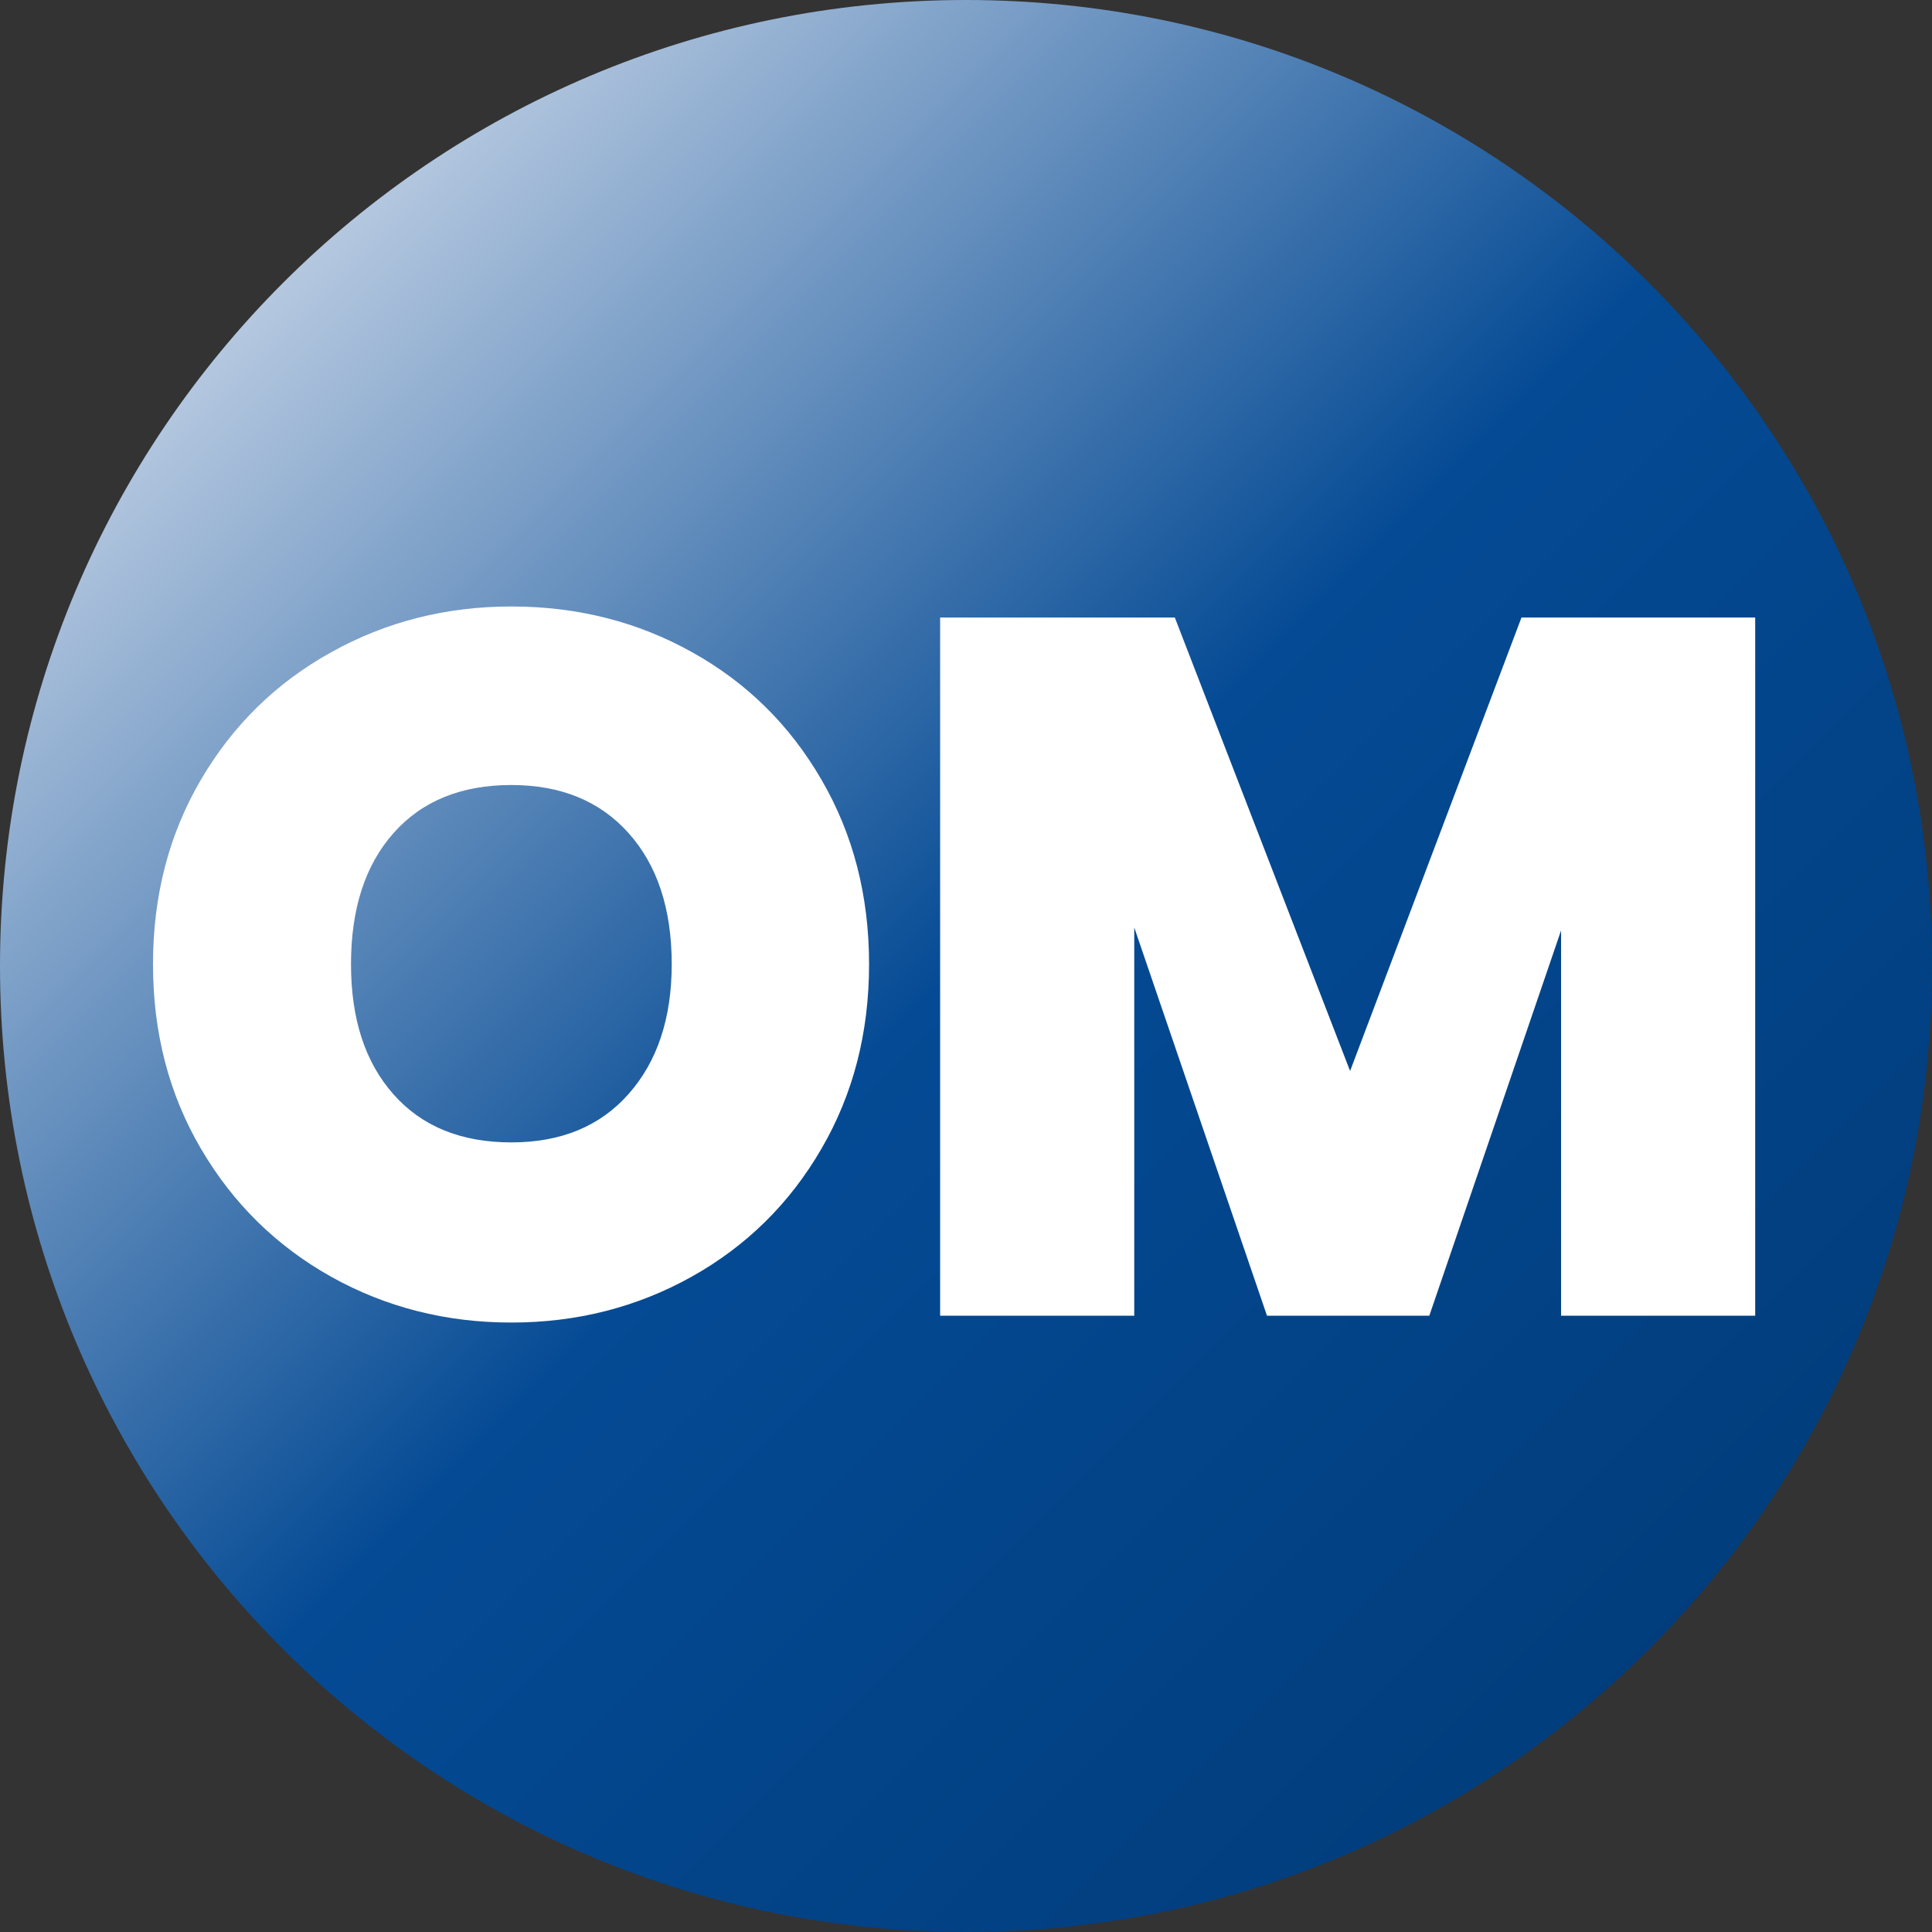 <svg xmlns="http://www.w3.org/2000/svg" xmlns:xlink="http://www.w3.org/1999/xlink" width="124" zoomAndPan="magnify" viewBox="0 0 93 93" height="124" preserveAspectRatio="xMidYMid meet" version="1.0"><rect x="0" y="0" width="93" height="93" fill="#333333" stroke="none"/><defs><g/><clipPath id="0806187837"><path d="M 0 0 L 93 0 L 93 93 L 0 93 Z M 0 0 " clip-rule="nonzero"/></clipPath><clipPath id="8f5e32eb06"><path d="M 46.5 0 C 20.82 0 0 20.82 0 46.5 C 0 72.18 20.82 93 46.5 93 C 72.18 93 93 72.18 93 46.5 C 93 20.82 72.18 0 46.5 0 Z M 46.5 0 " clip-rule="nonzero"/></clipPath><clipPath id="05936d5eb4"><path d="M 0 0 L 93 0 L 93 93 L 0 93 Z M 0 0 " clip-rule="nonzero"/></clipPath><clipPath id="765bc41cc1"><path d="M 46.5 0 C 20.82 0 0 20.82 0 46.5 C 0 72.18 20.82 93 46.5 93 C 72.18 93 93 72.18 93 46.5 C 93 20.82 72.18 0 46.5 0 Z M 46.5 0 " clip-rule="nonzero"/></clipPath><linearGradient x1="0" gradientTransform="matrix(0.363, 0, 0, 0.363, 0, -0)" y1="0" x2="256" gradientUnits="userSpaceOnUse" y2="256" id="8dc9078f5d"><stop stop-opacity="1" stop-color="rgb(99.609%, 98.819%, 99.998%)" offset="0"/><stop stop-opacity="1" stop-color="rgb(98.843%, 98.273%, 99.67%)" offset="0.004"/><stop stop-opacity="1" stop-color="rgb(98.077%, 97.728%, 99.344%)" offset="0.008"/><stop stop-opacity="1" stop-color="rgb(97.311%, 97.183%, 99.016%)" offset="0.012"/><stop stop-opacity="1" stop-color="rgb(96.545%, 96.638%, 98.688%)" offset="0.016"/><stop stop-opacity="1" stop-color="rgb(95.779%, 96.092%, 98.36%)" offset="0.02"/><stop stop-opacity="1" stop-color="rgb(95.013%, 95.547%, 98.032%)" offset="0.023"/><stop stop-opacity="1" stop-color="rgb(94.247%, 95.001%, 97.704%)" offset="0.027"/><stop stop-opacity="1" stop-color="rgb(93.481%, 94.456%, 97.377%)" offset="0.031"/><stop stop-opacity="1" stop-color="rgb(92.715%, 93.91%, 97.049%)" offset="0.035"/><stop stop-opacity="1" stop-color="rgb(91.949%, 93.365%, 96.721%)" offset="0.039"/><stop stop-opacity="1" stop-color="rgb(91.183%, 92.821%, 96.393%)" offset="0.043"/><stop stop-opacity="1" stop-color="rgb(90.417%, 92.276%, 96.065%)" offset="0.047"/><stop stop-opacity="1" stop-color="rgb(89.651%, 91.73%, 95.737%)" offset="0.051"/><stop stop-opacity="1" stop-color="rgb(88.885%, 91.185%, 95.41%)" offset="0.055"/><stop stop-opacity="1" stop-color="rgb(88.12%, 90.639%, 95.082%)" offset="0.059"/><stop stop-opacity="1" stop-color="rgb(87.354%, 90.094%, 94.754%)" offset="0.062"/><stop stop-opacity="1" stop-color="rgb(86.588%, 89.548%, 94.426%)" offset="0.066"/><stop stop-opacity="1" stop-color="rgb(85.823%, 89.003%, 94.098%)" offset="0.07"/><stop stop-opacity="1" stop-color="rgb(85.057%, 88.458%, 93.77%)" offset="0.074"/><stop stop-opacity="1" stop-color="rgb(84.291%, 87.914%, 93.443%)" offset="0.078"/><stop stop-opacity="1" stop-color="rgb(83.525%, 87.367%, 93.115%)" offset="0.082"/><stop stop-opacity="1" stop-color="rgb(82.759%, 86.823%, 92.787%)" offset="0.086"/><stop stop-opacity="1" stop-color="rgb(81.993%, 86.276%, 92.459%)" offset="0.09"/><stop stop-opacity="1" stop-color="rgb(81.227%, 85.732%, 92.131%)" offset="0.094"/><stop stop-opacity="1" stop-color="rgb(80.461%, 85.185%, 91.803%)" offset="0.098"/><stop stop-opacity="1" stop-color="rgb(79.695%, 84.641%, 91.476%)" offset="0.102"/><stop stop-opacity="1" stop-color="rgb(78.929%, 84.096%, 91.148%)" offset="0.105"/><stop stop-opacity="1" stop-color="rgb(78.163%, 83.551%, 90.82%)" offset="0.109"/><stop stop-opacity="1" stop-color="rgb(77.397%, 83.005%, 90.492%)" offset="0.113"/><stop stop-opacity="1" stop-color="rgb(76.631%, 82.46%, 90.164%)" offset="0.117"/><stop stop-opacity="1" stop-color="rgb(75.865%, 81.914%, 89.836%)" offset="0.121"/><stop stop-opacity="1" stop-color="rgb(75.099%, 81.369%, 89.51%)" offset="0.125"/><stop stop-opacity="1" stop-color="rgb(74.333%, 80.823%, 89.182%)" offset="0.129"/><stop stop-opacity="1" stop-color="rgb(73.567%, 80.278%, 88.853%)" offset="0.133"/><stop stop-opacity="1" stop-color="rgb(72.801%, 79.733%, 88.525%)" offset="0.137"/><stop stop-opacity="1" stop-color="rgb(72.035%, 79.189%, 88.197%)" offset="0.141"/><stop stop-opacity="1" stop-color="rgb(71.269%, 78.642%, 87.869%)" offset="0.145"/><stop stop-opacity="1" stop-color="rgb(70.503%, 78.098%, 87.543%)" offset="0.148"/><stop stop-opacity="1" stop-color="rgb(69.737%, 77.551%, 87.215%)" offset="0.152"/><stop stop-opacity="1" stop-color="rgb(68.971%, 77.007%, 86.887%)" offset="0.156"/><stop stop-opacity="1" stop-color="rgb(68.205%, 76.46%, 86.559%)" offset="0.16"/><stop stop-opacity="1" stop-color="rgb(67.439%, 75.916%, 86.23%)" offset="0.164"/><stop stop-opacity="1" stop-color="rgb(66.673%, 75.371%, 85.902%)" offset="0.168"/><stop stop-opacity="1" stop-color="rgb(65.907%, 74.826%, 85.576%)" offset="0.172"/><stop stop-opacity="1" stop-color="rgb(65.141%, 74.28%, 85.248%)" offset="0.176"/><stop stop-opacity="1" stop-color="rgb(64.377%, 73.735%, 84.92%)" offset="0.18"/><stop stop-opacity="1" stop-color="rgb(63.611%, 73.189%, 84.592%)" offset="0.184"/><stop stop-opacity="1" stop-color="rgb(62.845%, 72.644%, 84.264%)" offset="0.188"/><stop stop-opacity="1" stop-color="rgb(62.079%, 72.098%, 83.936%)" offset="0.191"/><stop stop-opacity="1" stop-color="rgb(61.313%, 71.553%, 83.609%)" offset="0.195"/><stop stop-opacity="1" stop-color="rgb(60.547%, 71.008%, 83.281%)" offset="0.199"/><stop stop-opacity="1" stop-color="rgb(59.781%, 70.464%, 82.953%)" offset="0.203"/><stop stop-opacity="1" stop-color="rgb(59.015%, 69.917%, 82.625%)" offset="0.207"/><stop stop-opacity="1" stop-color="rgb(58.249%, 69.373%, 82.297%)" offset="0.211"/><stop stop-opacity="1" stop-color="rgb(57.483%, 68.826%, 81.969%)" offset="0.215"/><stop stop-opacity="1" stop-color="rgb(56.717%, 68.282%, 81.642%)" offset="0.219"/><stop stop-opacity="1" stop-color="rgb(55.951%, 67.735%, 81.314%)" offset="0.223"/><stop stop-opacity="1" stop-color="rgb(55.185%, 67.191%, 80.986%)" offset="0.227"/><stop stop-opacity="1" stop-color="rgb(54.419%, 66.646%, 80.658%)" offset="0.23"/><stop stop-opacity="1" stop-color="rgb(53.653%, 66.101%, 80.33%)" offset="0.234"/><stop stop-opacity="1" stop-color="rgb(52.887%, 65.555%, 80.002%)" offset="0.238"/><stop stop-opacity="1" stop-color="rgb(52.121%, 65.01%, 79.675%)" offset="0.242"/><stop stop-opacity="1" stop-color="rgb(51.355%, 64.464%, 79.347%)" offset="0.246"/><stop stop-opacity="1" stop-color="rgb(50.589%, 63.919%, 79.019%)" offset="0.25"/><stop stop-opacity="1" stop-color="rgb(49.823%, 63.373%, 78.691%)" offset="0.254"/><stop stop-opacity="1" stop-color="rgb(49.057%, 62.828%, 78.363%)" offset="0.258"/><stop stop-opacity="1" stop-color="rgb(48.291%, 62.283%, 78.035%)" offset="0.262"/><stop stop-opacity="1" stop-color="rgb(47.525%, 61.739%, 77.708%)" offset="0.266"/><stop stop-opacity="1" stop-color="rgb(46.759%, 61.192%, 77.38%)" offset="0.27"/><stop stop-opacity="1" stop-color="rgb(45.993%, 60.648%, 77.052%)" offset="0.273"/><stop stop-opacity="1" stop-color="rgb(45.227%, 60.101%, 76.724%)" offset="0.277"/><stop stop-opacity="1" stop-color="rgb(44.461%, 59.557%, 76.396%)" offset="0.281"/><stop stop-opacity="1" stop-color="rgb(43.695%, 59.01%, 76.068%)" offset="0.285"/><stop stop-opacity="1" stop-color="rgb(42.931%, 58.466%, 75.742%)" offset="0.289"/><stop stop-opacity="1" stop-color="rgb(42.165%, 57.921%, 75.414%)" offset="0.293"/><stop stop-opacity="1" stop-color="rgb(41.399%, 57.376%, 75.085%)" offset="0.297"/><stop stop-opacity="1" stop-color="rgb(40.633%, 56.83%, 74.757%)" offset="0.301"/><stop stop-opacity="1" stop-color="rgb(39.867%, 56.285%, 74.429%)" offset="0.305"/><stop stop-opacity="1" stop-color="rgb(39.101%, 55.739%, 74.101%)" offset="0.309"/><stop stop-opacity="1" stop-color="rgb(38.335%, 55.194%, 73.775%)" offset="0.312"/><stop stop-opacity="1" stop-color="rgb(37.569%, 54.648%, 73.447%)" offset="0.316"/><stop stop-opacity="1" stop-color="rgb(36.803%, 54.103%, 73.119%)" offset="0.32"/><stop stop-opacity="1" stop-color="rgb(36.037%, 53.558%, 72.791%)" offset="0.324"/><stop stop-opacity="1" stop-color="rgb(35.271%, 53.014%, 72.462%)" offset="0.328"/><stop stop-opacity="1" stop-color="rgb(34.505%, 52.467%, 72.134%)" offset="0.332"/><stop stop-opacity="1" stop-color="rgb(33.739%, 51.923%, 71.808%)" offset="0.336"/><stop stop-opacity="1" stop-color="rgb(32.973%, 51.376%, 71.48%)" offset="0.34"/><stop stop-opacity="1" stop-color="rgb(32.207%, 50.832%, 71.152%)" offset="0.344"/><stop stop-opacity="1" stop-color="rgb(31.441%, 50.285%, 70.824%)" offset="0.348"/><stop stop-opacity="1" stop-color="rgb(30.675%, 49.741%, 70.496%)" offset="0.352"/><stop stop-opacity="1" stop-color="rgb(29.909%, 49.196%, 70.168%)" offset="0.355"/><stop stop-opacity="1" stop-color="rgb(29.143%, 48.651%, 69.841%)" offset="0.359"/><stop stop-opacity="1" stop-color="rgb(28.377%, 48.105%, 69.513%)" offset="0.363"/><stop stop-opacity="1" stop-color="rgb(27.611%, 47.56%, 69.185%)" offset="0.367"/><stop stop-opacity="1" stop-color="rgb(26.845%, 47.014%, 68.857%)" offset="0.371"/><stop stop-opacity="1" stop-color="rgb(26.079%, 46.469%, 68.529%)" offset="0.375"/><stop stop-opacity="1" stop-color="rgb(25.313%, 45.923%, 68.201%)" offset="0.379"/><stop stop-opacity="1" stop-color="rgb(24.547%, 45.378%, 67.874%)" offset="0.383"/><stop stop-opacity="1" stop-color="rgb(23.781%, 44.833%, 67.546%)" offset="0.387"/><stop stop-opacity="1" stop-color="rgb(23.015%, 44.289%, 67.218%)" offset="0.391"/><stop stop-opacity="1" stop-color="rgb(22.249%, 43.742%, 66.89%)" offset="0.395"/><stop stop-opacity="1" stop-color="rgb(21.484%, 43.198%, 66.562%)" offset="0.398"/><stop stop-opacity="1" stop-color="rgb(20.718%, 42.651%, 66.234%)" offset="0.402"/><stop stop-opacity="1" stop-color="rgb(19.952%, 42.107%, 65.907%)" offset="0.406"/><stop stop-opacity="1" stop-color="rgb(19.186%, 41.56%, 65.579%)" offset="0.41"/><stop stop-opacity="1" stop-color="rgb(18.42%, 41.016%, 65.251%)" offset="0.414"/><stop stop-opacity="1" stop-color="rgb(17.654%, 40.471%, 64.923%)" offset="0.418"/><stop stop-opacity="1" stop-color="rgb(16.888%, 39.926%, 64.595%)" offset="0.422"/><stop stop-opacity="1" stop-color="rgb(16.122%, 39.38%, 64.267%)" offset="0.426"/><stop stop-opacity="1" stop-color="rgb(15.356%, 38.835%, 63.94%)" offset="0.43"/><stop stop-opacity="1" stop-color="rgb(14.59%, 38.289%, 63.612%)" offset="0.434"/><stop stop-opacity="1" stop-color="rgb(13.824%, 37.744%, 63.284%)" offset="0.438"/><stop stop-opacity="1" stop-color="rgb(13.058%, 37.198%, 62.956%)" offset="0.441"/><stop stop-opacity="1" stop-color="rgb(12.292%, 36.653%, 62.628%)" offset="0.445"/><stop stop-opacity="1" stop-color="rgb(11.526%, 36.108%, 62.3%)" offset="0.449"/><stop stop-opacity="1" stop-color="rgb(10.76%, 35.564%, 61.974%)" offset="0.453"/><stop stop-opacity="1" stop-color="rgb(9.995%, 35.017%, 61.646%)" offset="0.457"/><stop stop-opacity="1" stop-color="rgb(9.229%, 34.473%, 61.317%)" offset="0.461"/><stop stop-opacity="1" stop-color="rgb(8.463%, 33.926%, 60.989%)" offset="0.465"/><stop stop-opacity="1" stop-color="rgb(7.697%, 33.382%, 60.661%)" offset="0.469"/><stop stop-opacity="1" stop-color="rgb(6.931%, 32.835%, 60.333%)" offset="0.473"/><stop stop-opacity="1" stop-color="rgb(6.165%, 32.291%, 60.007%)" offset="0.477"/><stop stop-opacity="1" stop-color="rgb(5.399%, 31.746%, 59.679%)" offset="0.48"/><stop stop-opacity="1" stop-color="rgb(4.633%, 31.201%, 59.351%)" offset="0.484"/><stop stop-opacity="1" stop-color="rgb(3.867%, 30.655%, 59.023%)" offset="0.488"/><stop stop-opacity="1" stop-color="rgb(3.101%, 30.11%, 58.694%)" offset="0.492"/><stop stop-opacity="1" stop-color="rgb(2.335%, 29.564%, 58.366%)" offset="0.496"/><stop stop-opacity="1" stop-color="rgb(1.569%, 29.019%, 58.04%)" offset="0.5"/><stop stop-opacity="1" stop-color="rgb(1.556%, 28.964%, 57.938%)" offset="0.5"/><stop stop-opacity="1" stop-color="rgb(1.544%, 28.909%, 57.837%)" offset="0.508"/><stop stop-opacity="1" stop-color="rgb(1.532%, 28.853%, 57.736%)" offset="0.516"/><stop stop-opacity="1" stop-color="rgb(1.508%, 28.743%, 57.533%)" offset="0.523"/><stop stop-opacity="1" stop-color="rgb(1.483%, 28.633%, 57.332%)" offset="0.531"/><stop stop-opacity="1" stop-color="rgb(1.459%, 28.523%, 57.129%)" offset="0.539"/><stop stop-opacity="1" stop-color="rgb(1.434%, 28.412%, 56.927%)" offset="0.547"/><stop stop-opacity="1" stop-color="rgb(1.41%, 28.302%, 56.725%)" offset="0.555"/><stop stop-opacity="1" stop-color="rgb(1.385%, 28.192%, 56.523%)" offset="0.562"/><stop stop-opacity="1" stop-color="rgb(1.361%, 28.081%, 56.32%)" offset="0.57"/><stop stop-opacity="1" stop-color="rgb(1.337%, 27.971%, 56.119%)" offset="0.578"/><stop stop-opacity="1" stop-color="rgb(1.312%, 27.861%, 55.916%)" offset="0.586"/><stop stop-opacity="1" stop-color="rgb(1.286%, 27.751%, 55.714%)" offset="0.594"/><stop stop-opacity="1" stop-color="rgb(1.262%, 27.64%, 55.511%)" offset="0.602"/><stop stop-opacity="1" stop-color="rgb(1.237%, 27.53%, 55.31%)" offset="0.609"/><stop stop-opacity="1" stop-color="rgb(1.213%, 27.42%, 55.107%)" offset="0.617"/><stop stop-opacity="1" stop-color="rgb(1.189%, 27.309%, 54.906%)" offset="0.625"/><stop stop-opacity="1" stop-color="rgb(1.164%, 27.199%, 54.703%)" offset="0.633"/><stop stop-opacity="1" stop-color="rgb(1.14%, 27.089%, 54.5%)" offset="0.641"/><stop stop-opacity="1" stop-color="rgb(1.115%, 26.978%, 54.298%)" offset="0.648"/><stop stop-opacity="1" stop-color="rgb(1.091%, 26.868%, 54.095%)" offset="0.656"/><stop stop-opacity="1" stop-color="rgb(1.067%, 26.758%, 53.894%)" offset="0.664"/><stop stop-opacity="1" stop-color="rgb(1.042%, 26.648%, 53.691%)" offset="0.672"/><stop stop-opacity="1" stop-color="rgb(1.018%, 26.537%, 53.49%)" offset="0.68"/><stop stop-opacity="1" stop-color="rgb(0.993%, 26.427%, 53.287%)" offset="0.688"/><stop stop-opacity="1" stop-color="rgb(0.967%, 26.317%, 53.085%)" offset="0.695"/><stop stop-opacity="1" stop-color="rgb(0.943%, 26.205%, 52.882%)" offset="0.703"/><stop stop-opacity="1" stop-color="rgb(0.919%, 26.096%, 52.681%)" offset="0.711"/><stop stop-opacity="1" stop-color="rgb(0.894%, 25.986%, 52.478%)" offset="0.719"/><stop stop-opacity="1" stop-color="rgb(0.87%, 25.876%, 52.277%)" offset="0.727"/><stop stop-opacity="1" stop-color="rgb(0.845%, 25.764%, 52.074%)" offset="0.734"/><stop stop-opacity="1" stop-color="rgb(0.821%, 25.655%, 51.872%)" offset="0.742"/><stop stop-opacity="1" stop-color="rgb(0.797%, 25.545%, 51.669%)" offset="0.75"/><stop stop-opacity="1" stop-color="rgb(0.772%, 25.433%, 51.468%)" offset="0.758"/><stop stop-opacity="1" stop-color="rgb(0.748%, 25.323%, 51.265%)" offset="0.766"/><stop stop-opacity="1" stop-color="rgb(0.723%, 25.214%, 51.064%)" offset="0.773"/><stop stop-opacity="1" stop-color="rgb(0.699%, 25.102%, 50.861%)" offset="0.781"/><stop stop-opacity="1" stop-color="rgb(0.674%, 24.992%, 50.659%)" offset="0.789"/><stop stop-opacity="1" stop-color="rgb(0.648%, 24.883%, 50.456%)" offset="0.797"/><stop stop-opacity="1" stop-color="rgb(0.624%, 24.773%, 50.255%)" offset="0.805"/><stop stop-opacity="1" stop-color="rgb(0.6%, 24.661%, 50.052%)" offset="0.812"/><stop stop-opacity="1" stop-color="rgb(0.575%, 24.551%, 49.85%)" offset="0.82"/><stop stop-opacity="1" stop-color="rgb(0.551%, 24.442%, 49.648%)" offset="0.828"/><stop stop-opacity="1" stop-color="rgb(0.526%, 24.33%, 49.446%)" offset="0.836"/><stop stop-opacity="1" stop-color="rgb(0.502%, 24.22%, 49.243%)" offset="0.844"/><stop stop-opacity="1" stop-color="rgb(0.478%, 24.11%, 49.042%)" offset="0.852"/><stop stop-opacity="1" stop-color="rgb(0.453%, 24.001%, 48.839%)" offset="0.859"/><stop stop-opacity="1" stop-color="rgb(0.429%, 23.889%, 48.637%)" offset="0.867"/><stop stop-opacity="1" stop-color="rgb(0.404%, 23.779%, 48.434%)" offset="0.875"/><stop stop-opacity="1" stop-color="rgb(0.38%, 23.669%, 48.233%)" offset="0.883"/><stop stop-opacity="1" stop-color="rgb(0.356%, 23.558%, 48.03%)" offset="0.891"/><stop stop-opacity="1" stop-color="rgb(0.33%, 23.448%, 47.829%)" offset="0.898"/><stop stop-opacity="1" stop-color="rgb(0.305%, 23.338%, 47.626%)" offset="0.906"/><stop stop-opacity="1" stop-color="rgb(0.281%, 23.227%, 47.424%)" offset="0.914"/><stop stop-opacity="1" stop-color="rgb(0.256%, 23.117%, 47.221%)" offset="0.922"/><stop stop-opacity="1" stop-color="rgb(0.232%, 23.007%, 47.02%)" offset="0.93"/><stop stop-opacity="1" stop-color="rgb(0.208%, 22.897%, 46.817%)" offset="0.938"/><stop stop-opacity="1" stop-color="rgb(0.183%, 22.786%, 46.616%)" offset="0.945"/><stop stop-opacity="1" stop-color="rgb(0.159%, 22.676%, 46.413%)" offset="0.953"/><stop stop-opacity="1" stop-color="rgb(0.134%, 22.566%, 46.211%)" offset="0.961"/><stop stop-opacity="1" stop-color="rgb(0.11%, 22.455%, 46.008%)" offset="0.969"/><stop stop-opacity="1" stop-color="rgb(0.085%, 22.345%, 45.807%)" offset="0.977"/><stop stop-opacity="1" stop-color="rgb(0.061%, 22.235%, 45.604%)" offset="0.984"/><stop stop-opacity="1" stop-color="rgb(0.037%, 22.125%, 45.403%)" offset="0.992"/><stop stop-opacity="1" stop-color="rgb(0.012%, 22.014%, 45.2%)" offset="1"/></linearGradient><clipPath id="8934504532"><rect x="0" width="93" y="0" height="93"/></clipPath><clipPath id="50a04660ca"><rect x="0" width="84" y="0" height="69"/></clipPath><clipPath id="dba576177e"><rect x="0" width="93" y="0" height="93"/></clipPath></defs><g transform="matrix(1, 0, 0, 1, 0, 0)"><g clip-path="url(#dba576177e)"><g clip-path="url(#0806187837)"><g clip-path="url(#8f5e32eb06)"><g transform="matrix(1, 0, 0, 1, 0, 0)"><g clip-path="url(#8934504532)"><g clip-path="url(#05936d5eb4)"><g clip-path="url(#765bc41cc1)"><rect x="-33.852" fill="url(#8dc9078f5d)" width="160.704" y="-33.852" height="160.704"/></g></g></g></g></g></g><g transform="matrix(1, 0, 0, 1, 4, 12)"><g clip-path="url(#50a04660ca)"><g fill="#ffffff" fill-opacity="1"><g transform="translate(1.834, 51.335)"><g><path d="M 18.781 0.328 C 15.633 0.328 12.742 -0.406 10.109 -1.875 C 7.473 -3.352 5.383 -5.406 3.844 -8.031 C 2.301 -10.656 1.531 -13.617 1.531 -16.922 C 1.531 -20.223 2.301 -23.188 3.844 -25.812 C 5.383 -28.438 7.473 -30.477 10.109 -31.938 C 12.742 -33.406 15.633 -34.141 18.781 -34.141 C 21.957 -34.141 24.859 -33.406 27.484 -31.938 C 30.109 -30.477 32.18 -28.438 33.703 -25.812 C 35.234 -23.188 36 -20.223 36 -16.922 C 36 -13.617 35.234 -10.656 33.703 -8.031 C 32.18 -5.406 30.098 -3.352 27.453 -1.875 C 24.816 -0.406 21.926 0.328 18.781 0.328 Z M 18.781 -8.344 C 21.164 -8.344 23.047 -9.117 24.422 -10.672 C 25.805 -12.234 26.5 -14.316 26.5 -16.922 C 26.5 -19.586 25.805 -21.691 24.422 -23.234 C 23.047 -24.773 21.164 -25.547 18.781 -25.547 C 16.363 -25.547 14.473 -24.773 13.109 -23.234 C 11.742 -21.691 11.062 -19.586 11.062 -16.922 C 11.062 -14.285 11.742 -12.195 13.109 -10.656 C 14.473 -9.113 16.363 -8.344 18.781 -8.344 Z M 18.781 -8.344 "/></g></g></g><g fill="#ffffff" fill-opacity="1"><g transform="translate(38.583, 51.335)"><g><path d="M 41.906 -33.609 L 41.906 0 L 32.562 0 L 32.562 -18.547 L 26.219 0 L 18.406 0 L 12.016 -18.688 L 12.016 0 L 2.672 0 L 2.672 -33.609 L 13.969 -33.609 L 22.406 -11.781 L 30.656 -33.609 Z M 41.906 -33.609 "/></g></g></g></g></g></g></g></svg>